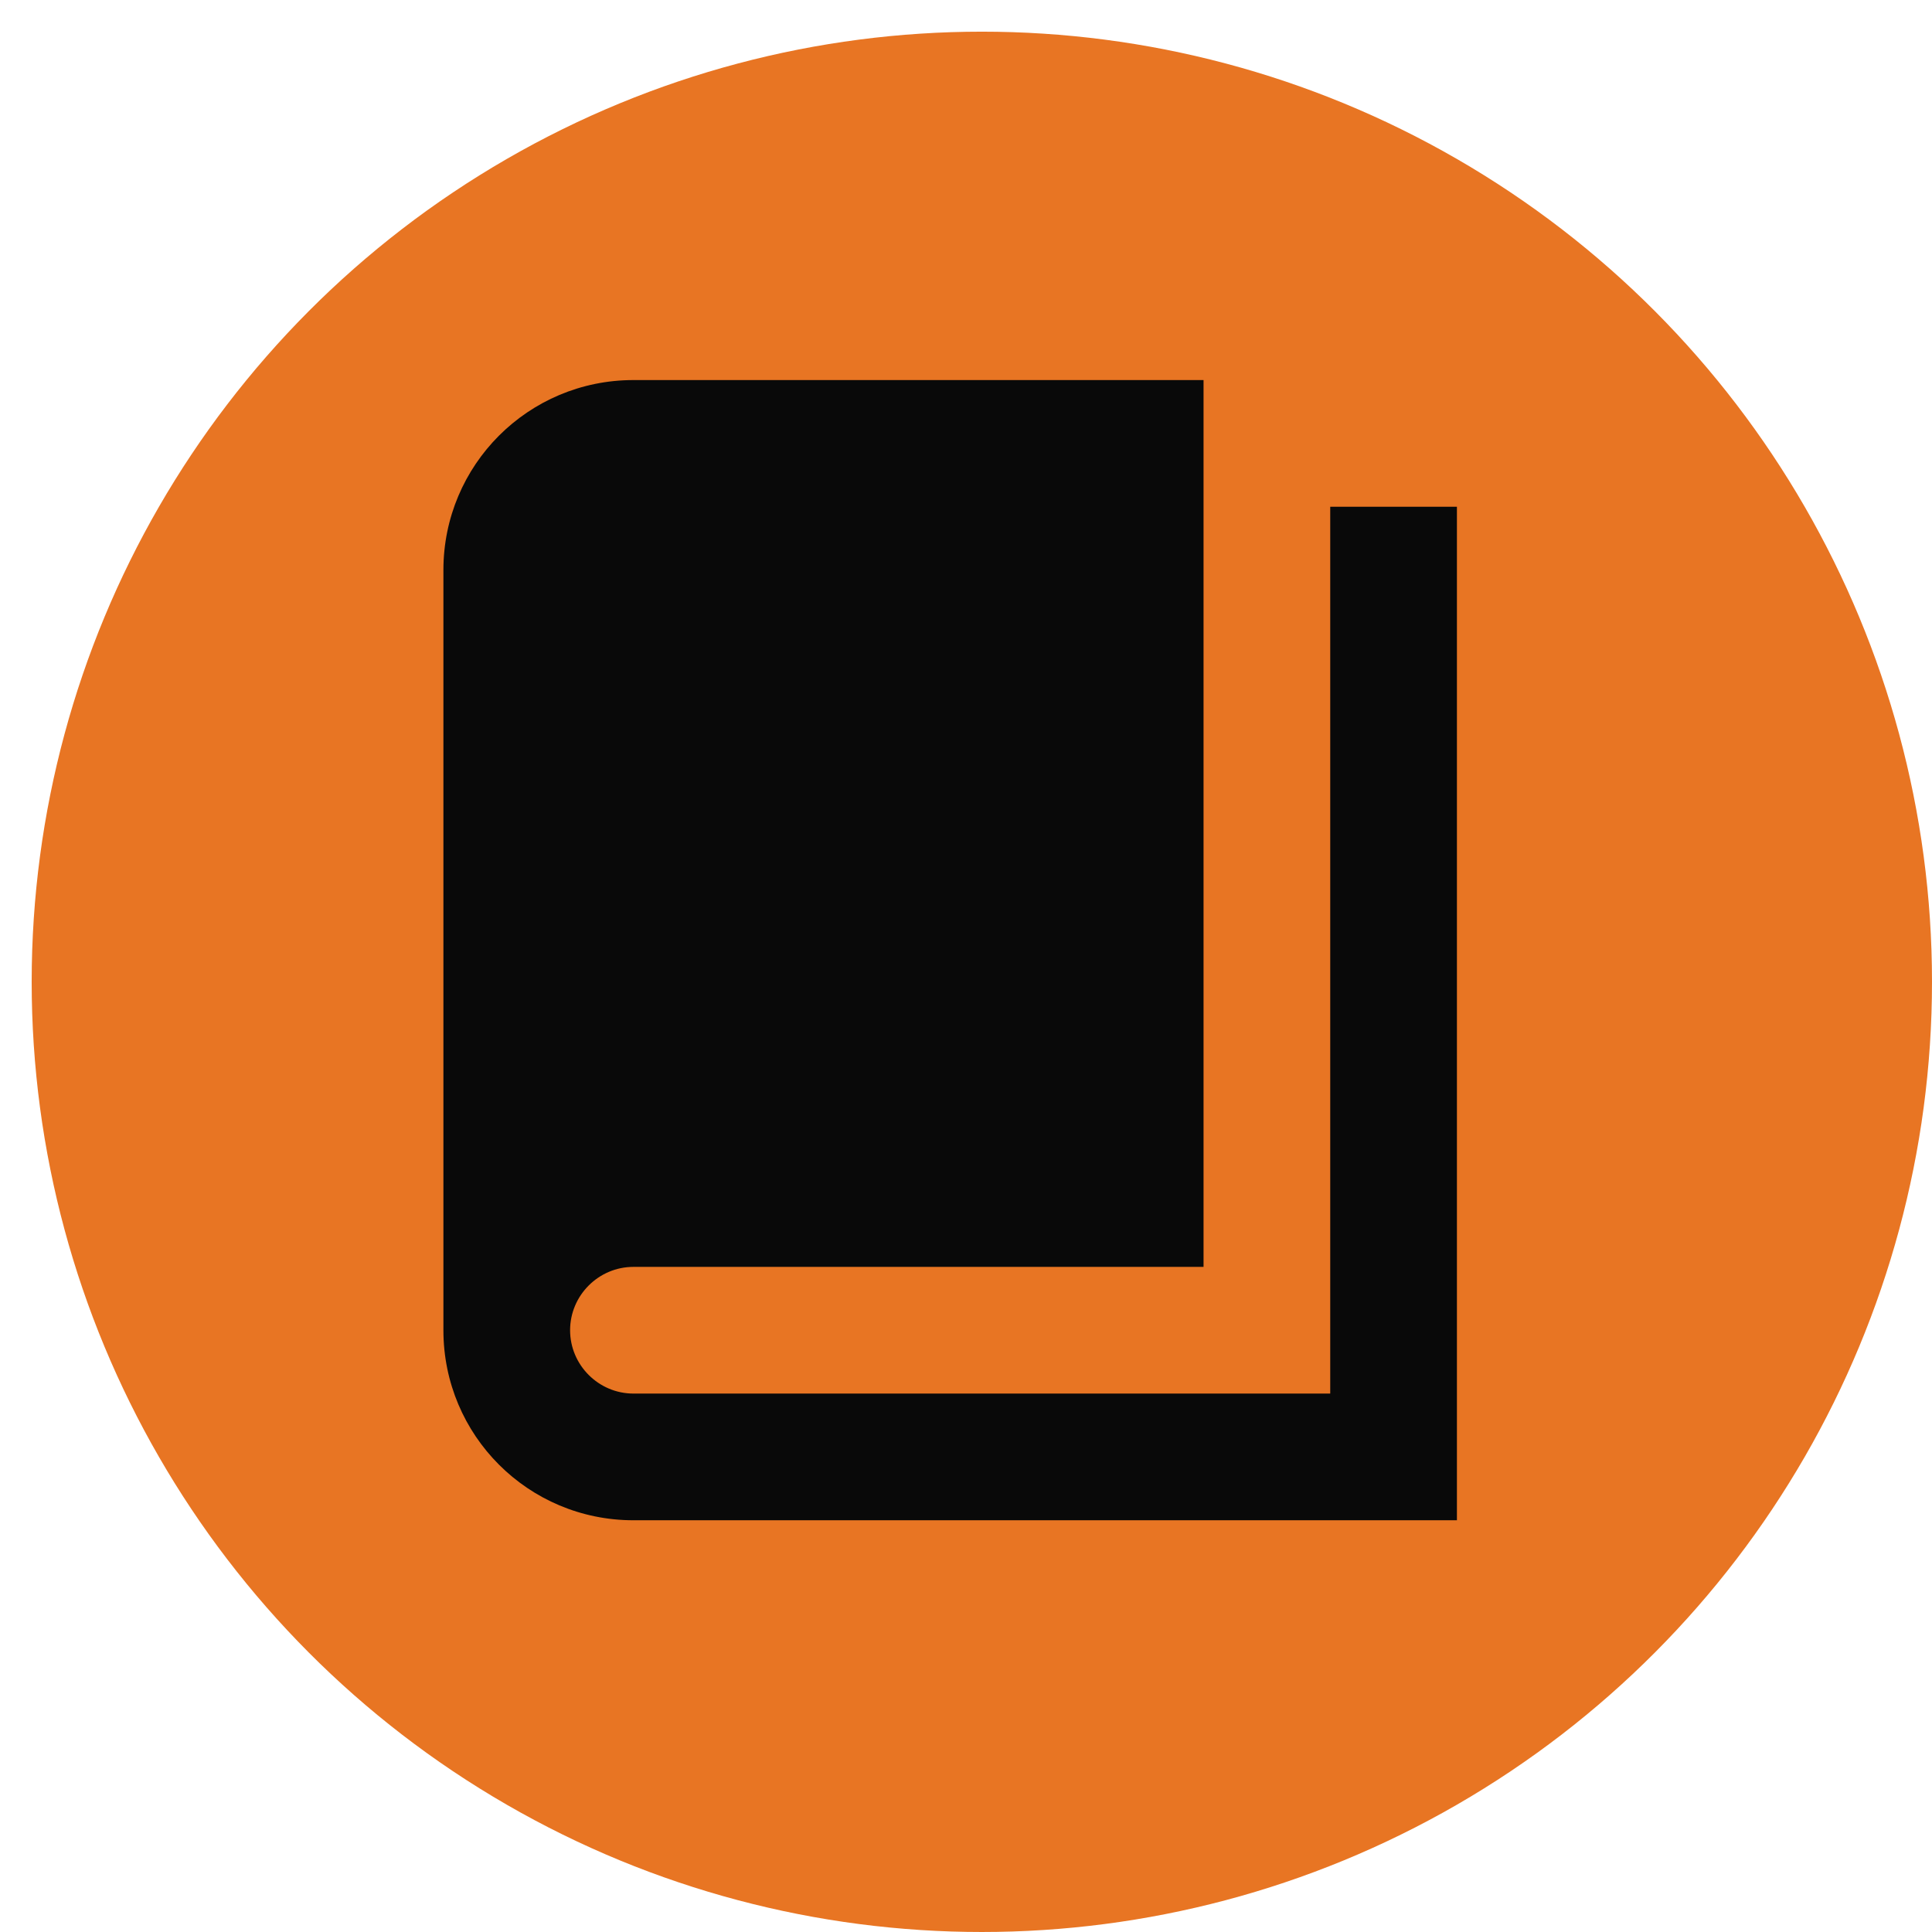 <svg width="183" height="183" viewBox="0 0 183 183" fill="none" xmlns="http://www.w3.org/2000/svg">
<circle cx="93" cy="93" r="90" fill="#E87523"/>
<path d="M126 48H138V144H60C50.04 144 42 135.96 42 126V54C42 44.04 50.04 36 60 36H114V120H60C56.7 120 54 122.7 54 126C54 129.3 56.7 132 60 132H126V48Z" fill="#090909"/>
</svg>
